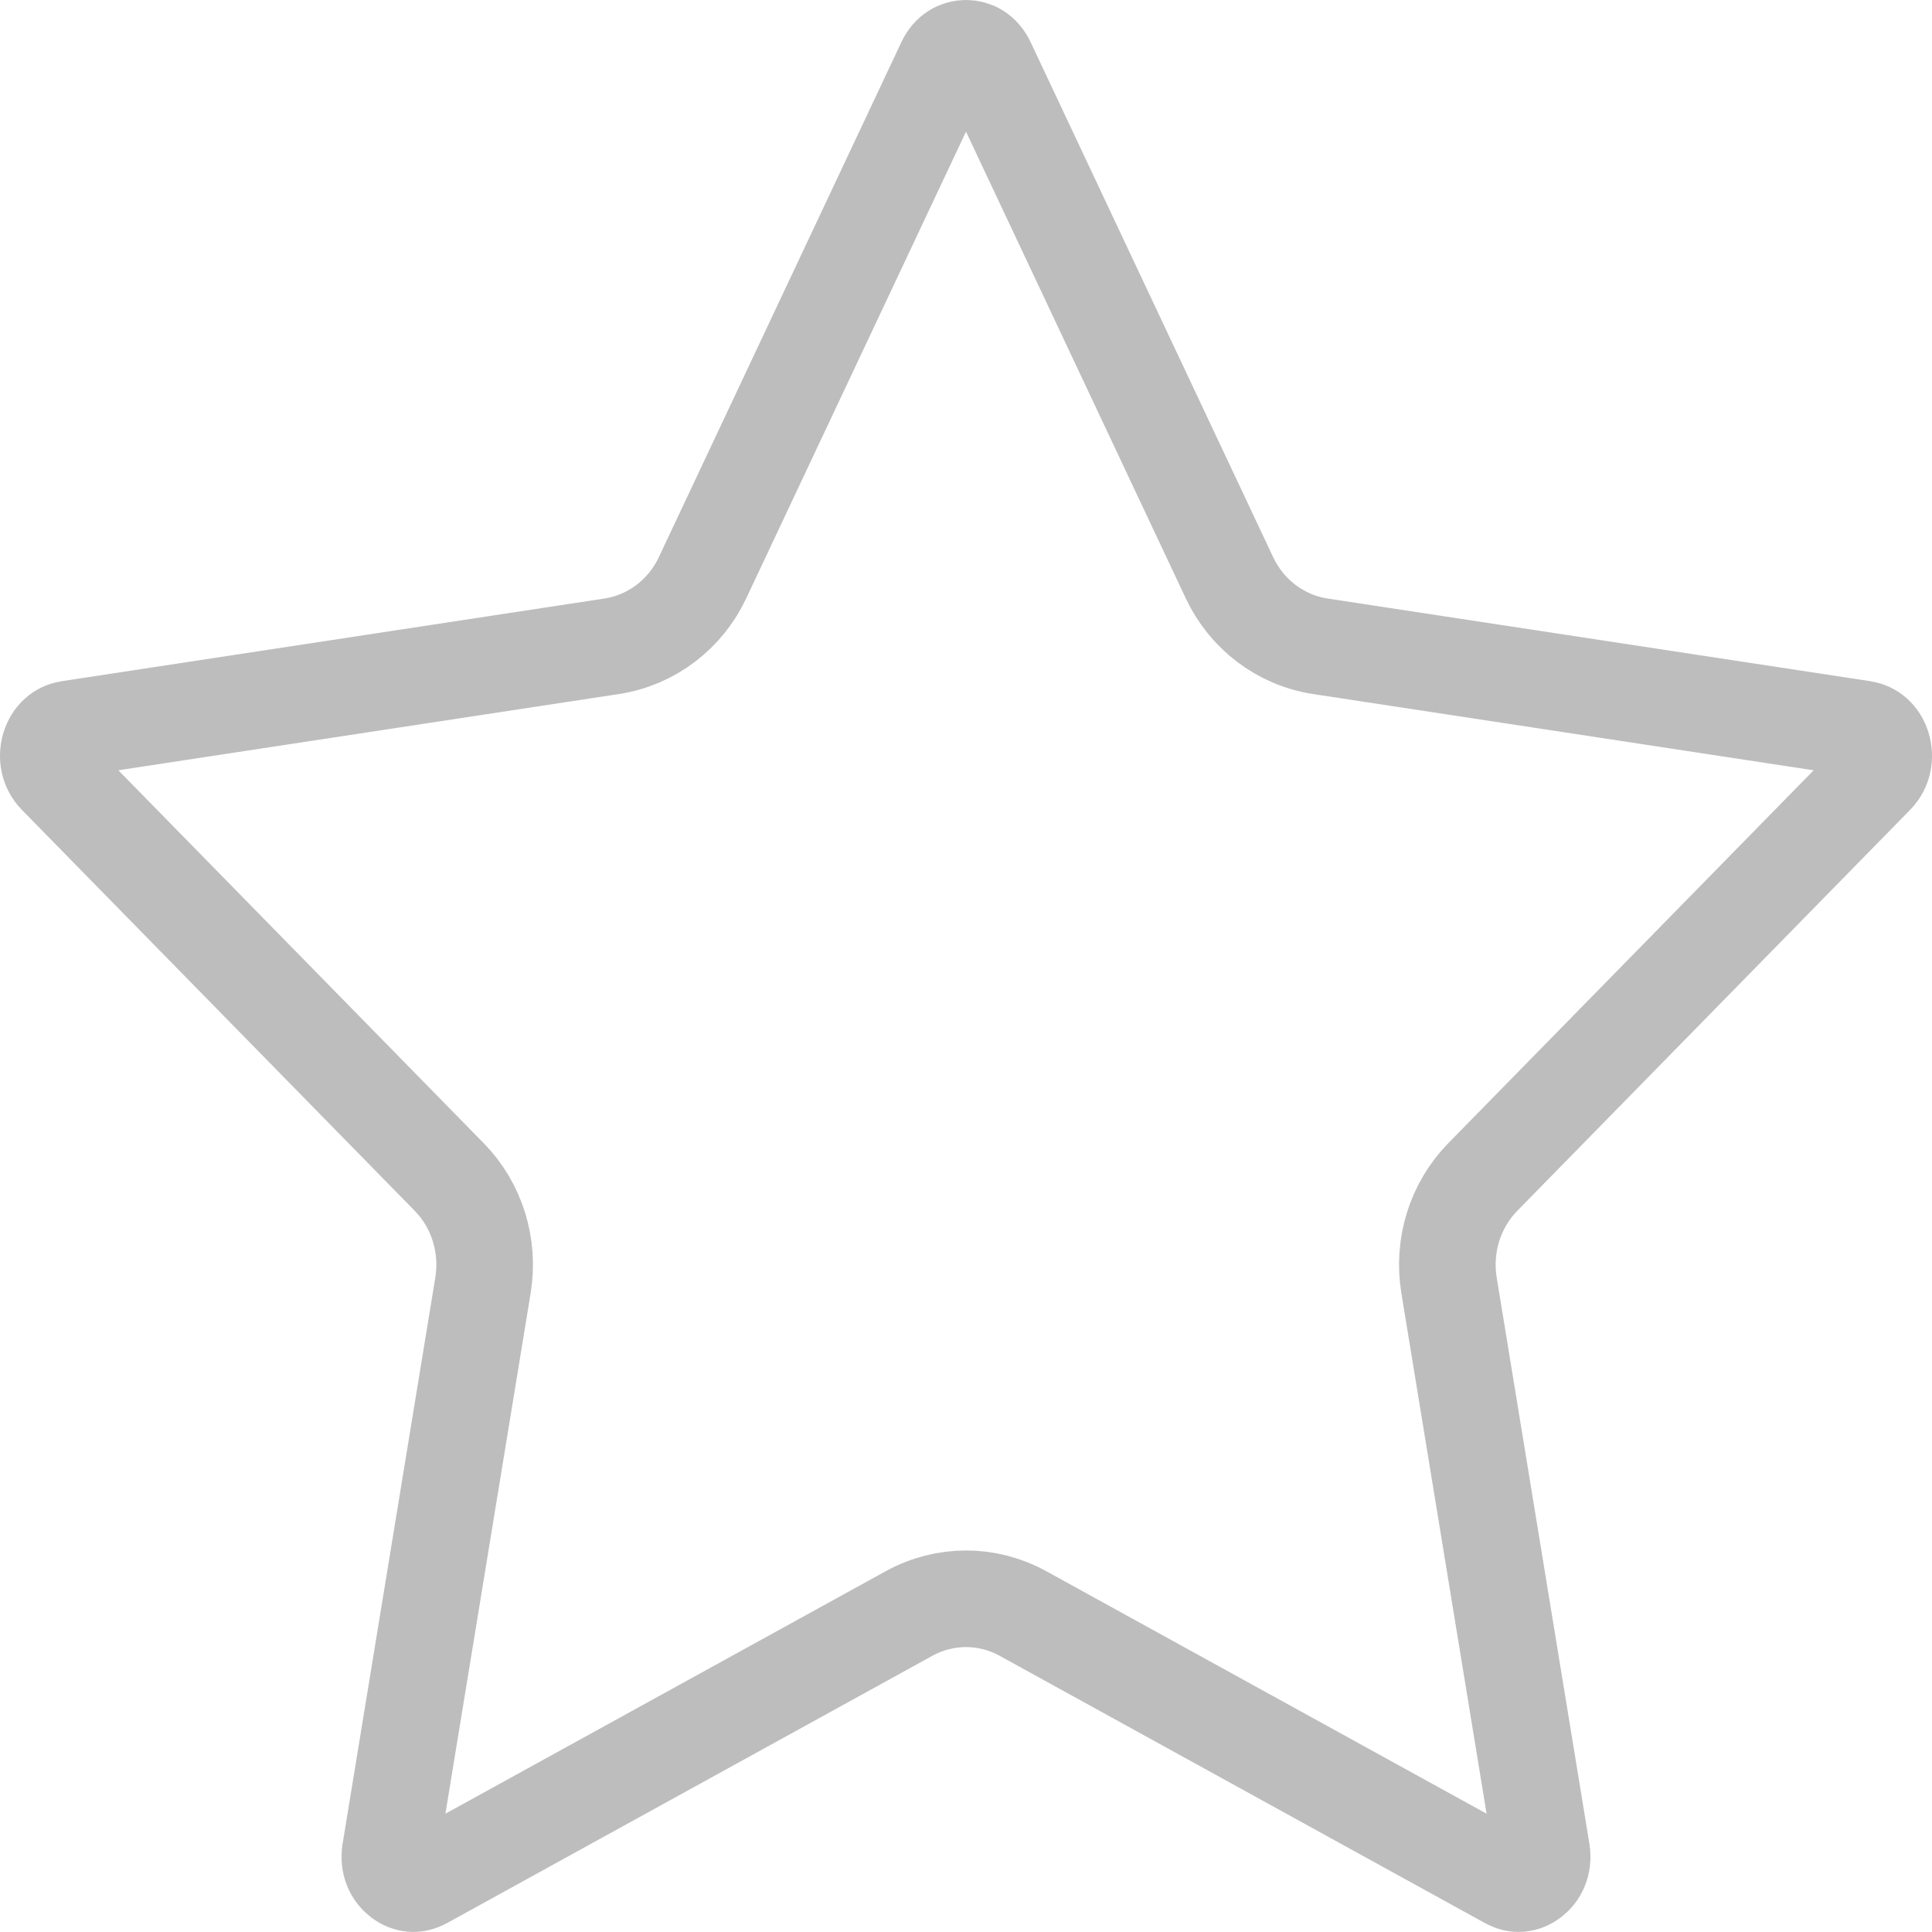 <svg width="20" height="20" viewBox="0 0 10 10" fill="none" xmlns="http://www.w3.org/2000/svg">
<path d="M4.892 0.324C4.918 0.27 4.96 0.25 5 0.25C5.04 0.25 5.082 0.27 5.108 0.324L6.364 2.991C6.452 3.178 6.626 3.313 6.833 3.345L9.643 3.773C9.688 3.78 9.726 3.811 9.743 3.865C9.759 3.919 9.748 3.975 9.709 4.016L7.675 6.092C7.53 6.24 7.467 6.449 7.5 6.652L7.98 9.584C7.99 9.647 7.965 9.697 7.927 9.726C7.891 9.753 7.849 9.758 7.807 9.735L5.294 8.351C5.11 8.25 4.89 8.25 4.706 8.351L2.193 9.735C2.151 9.758 2.109 9.753 2.073 9.726C2.035 9.697 2.01 9.647 2.02 9.584L2.5 6.652C2.533 6.449 2.47 6.24 2.325 6.092L0.291 4.016C0.252 3.975 0.241 3.919 0.257 3.865C0.274 3.811 0.312 3.78 0.357 3.773L3.167 3.345C3.374 3.313 3.548 3.178 3.636 2.991L4.892 0.324Z" stroke="#BDBDBD" stroke-width="0.5"/>
</svg>
